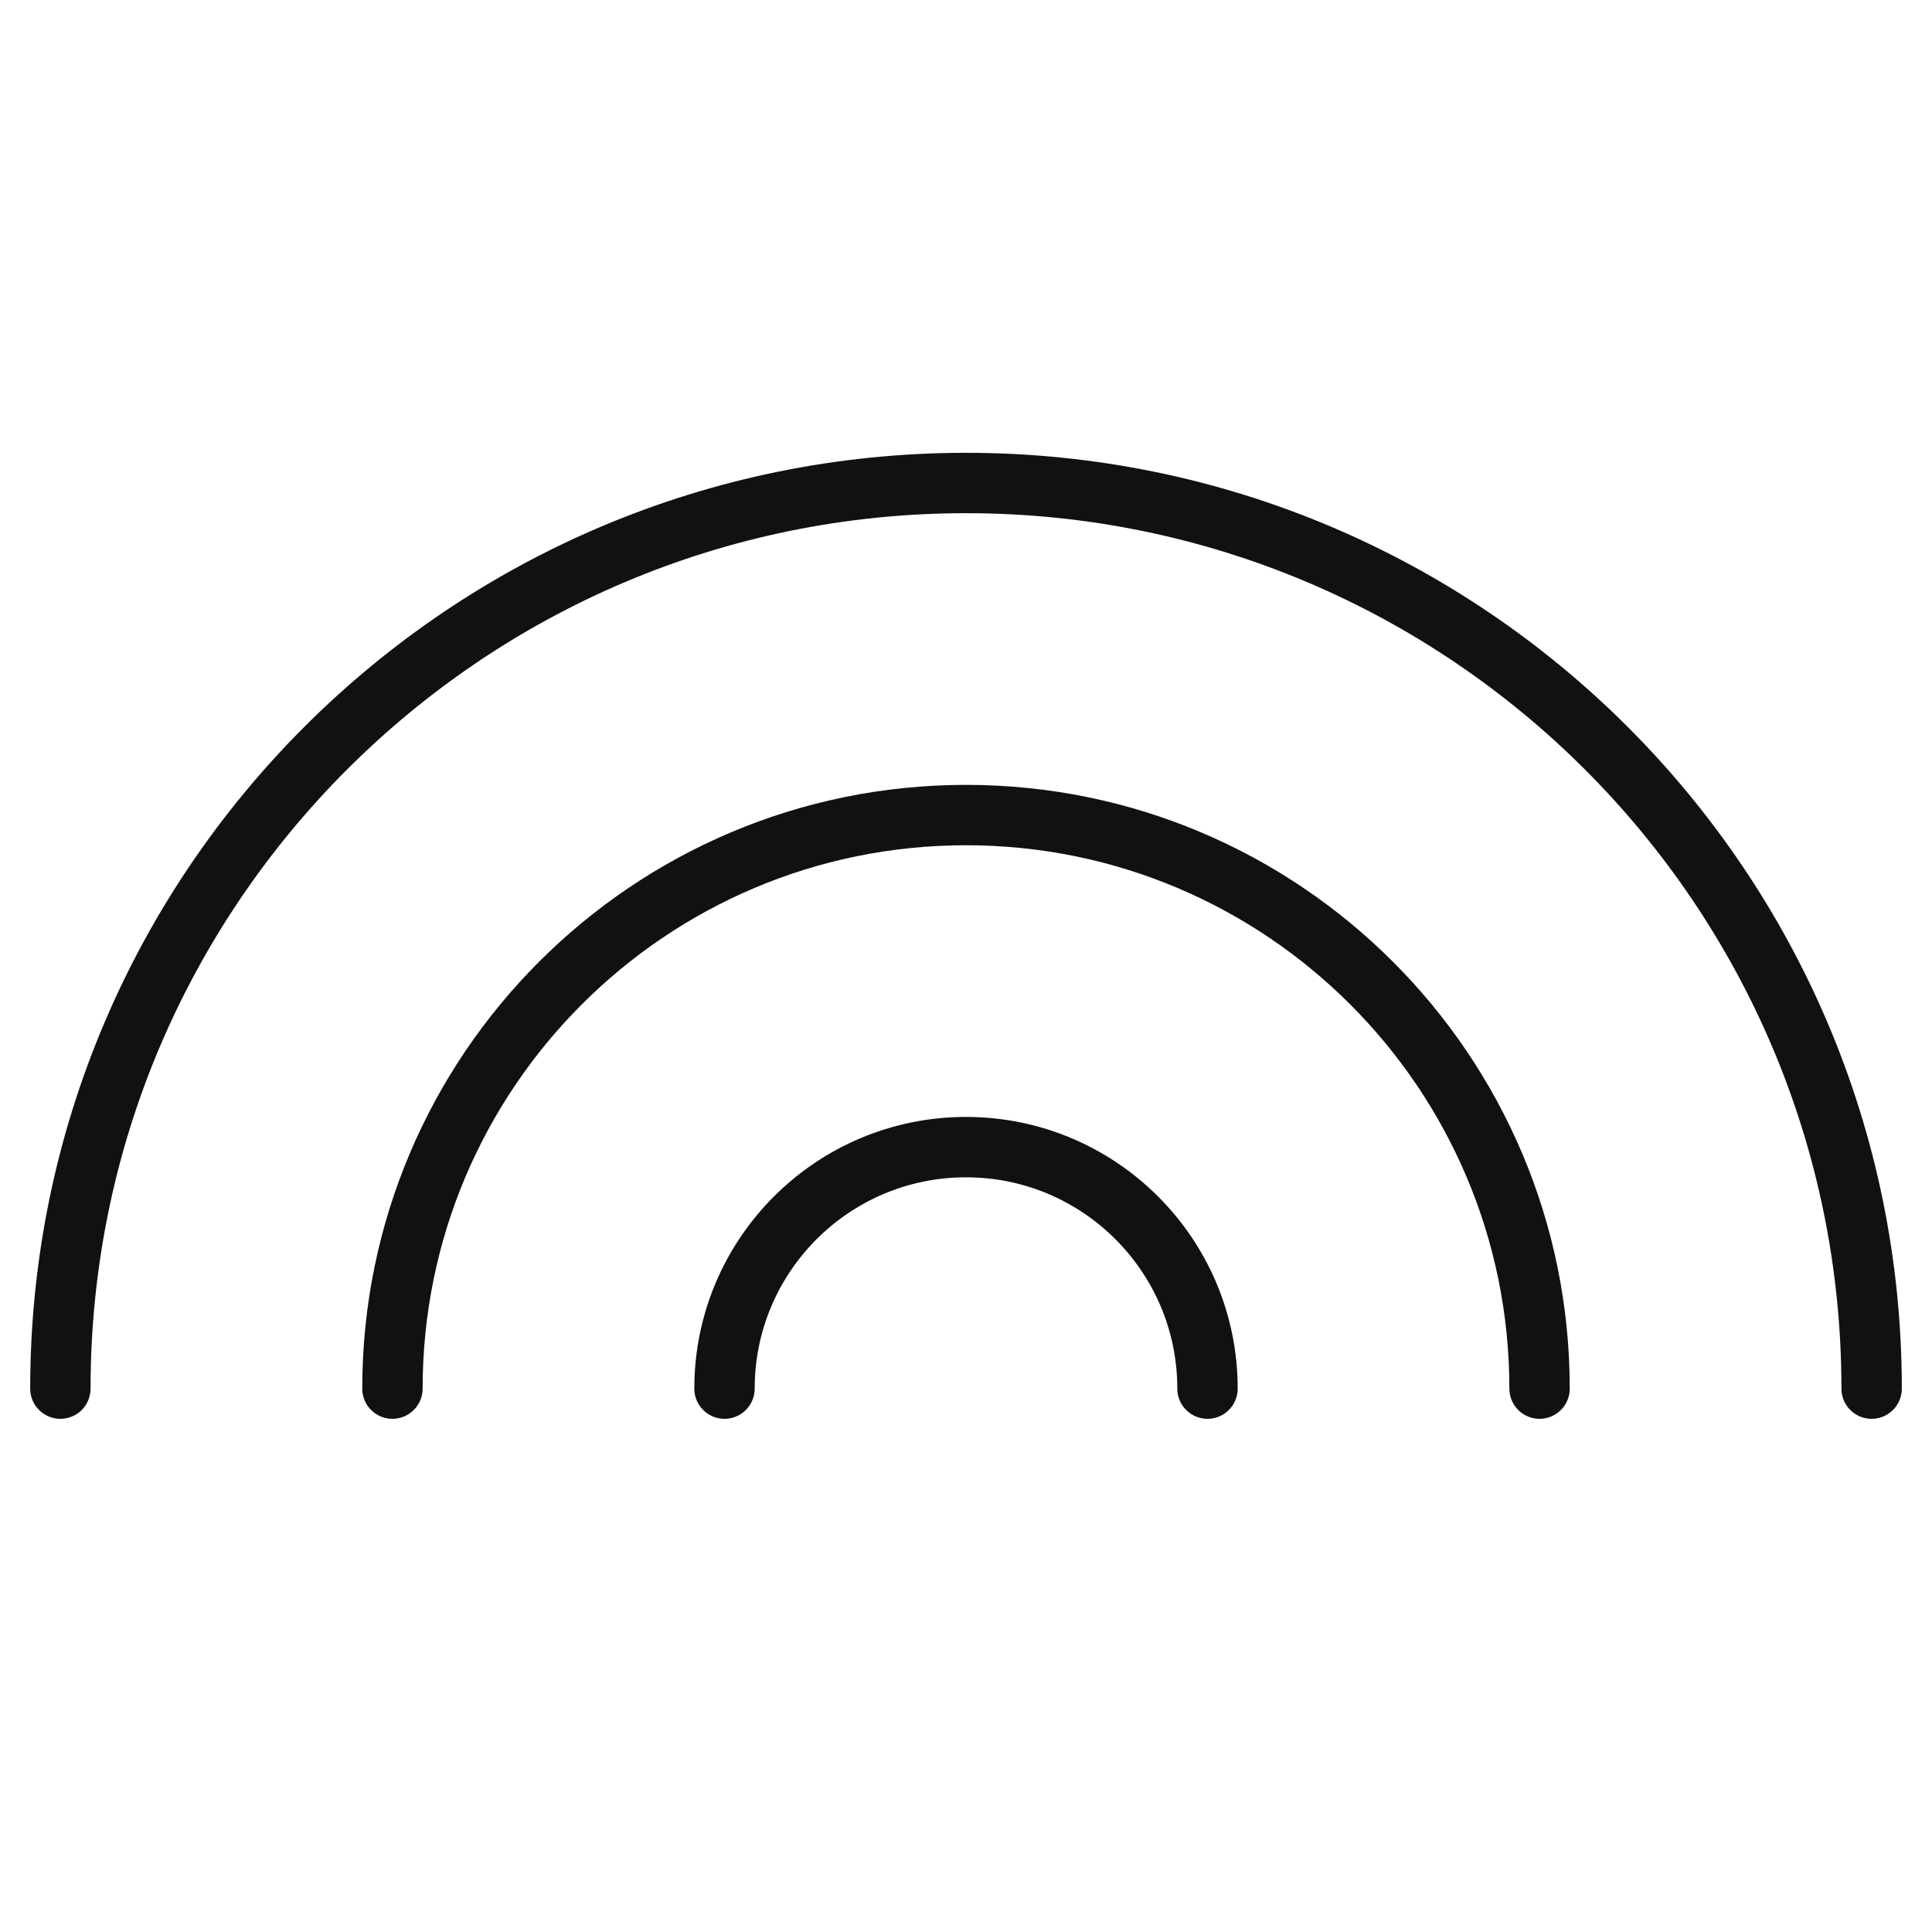 <svg xmlns="http://www.w3.org/2000/svg" viewBox="0 0 64 64" width="64" height="64"><g class="nc-icon-wrapper" stroke-linecap="round" stroke-linejoin="round" stroke-width="2" fill="#111111" stroke="#111111"><path fill="none" stroke="#111111" stroke-miterlimit="10" d="M24,46c0-4.418,3.582-8,8-8 s8,3.582,8,8"></path> <path data-color="color-2" fill="none" stroke-miterlimit="10" d="M13,46 c0-10.493,8.507-19,19-19s19,8.507,19,19"></path> <path fill="none" stroke="#111111" stroke-miterlimit="10" d="M2,46 c0-16.569,13.431-30,30-30s30,13.431,30,30"></path></g></svg>